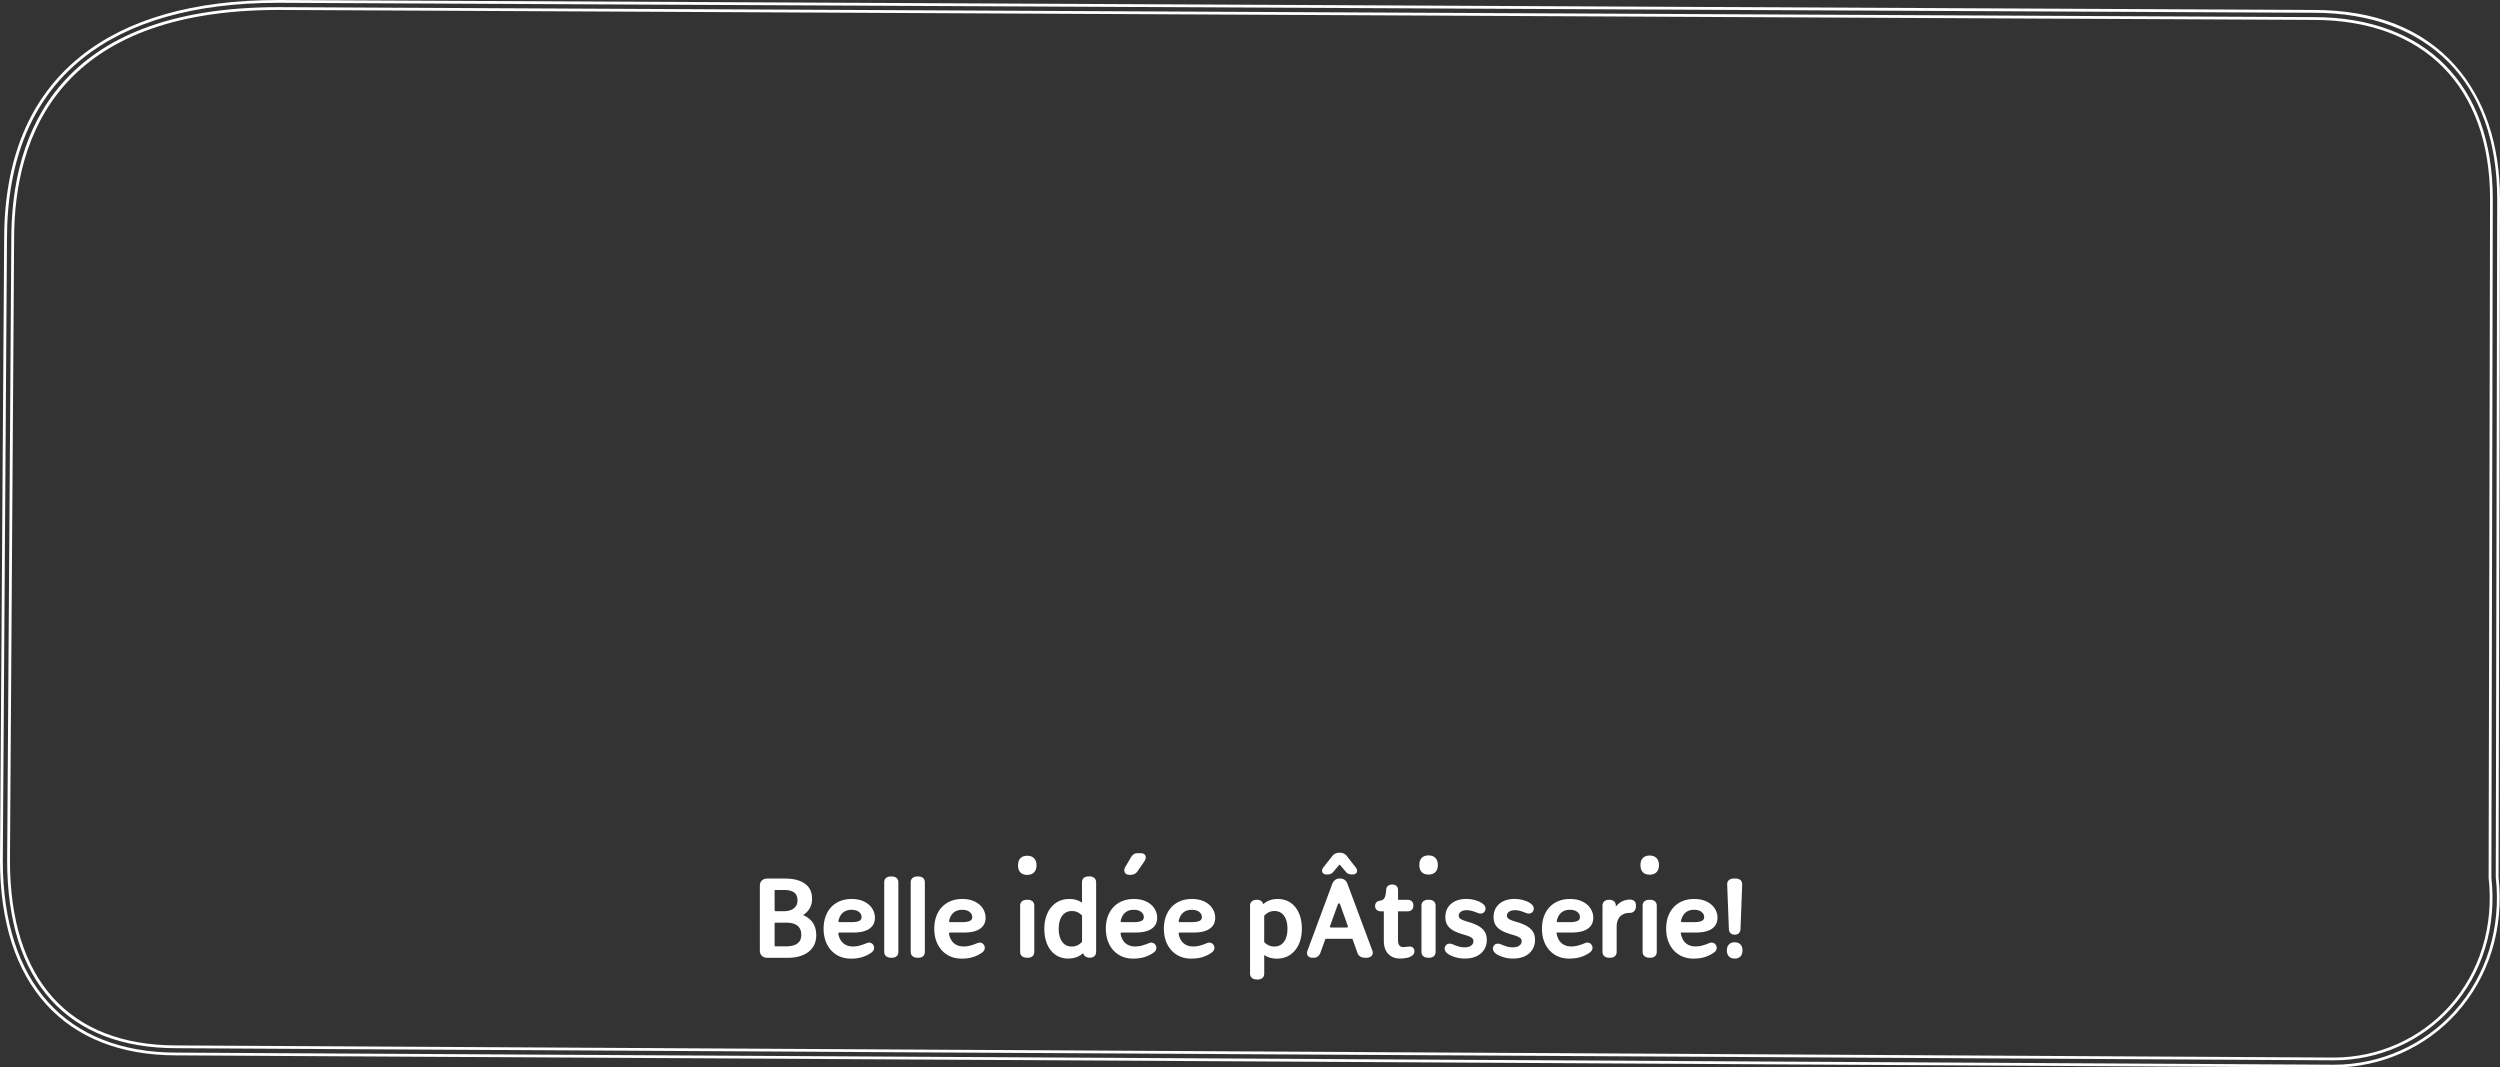 <svg width="726" height="310" fill="none" xmlns="http://www.w3.org/2000/svg"><rect width="100%" height="100%" fill="#333333" stroke="none"/><g clip-path="url(#clip0_92_2025)" fill="#fff"><path d="M726 57.76c0-15.726-4.48-29.097-12.962-38.659-9.532-10.755-23.399-16.213-41.191-16.213L80.899 0C56.192 0 36.794 5.556 23.24 16.51 8.619 28.328 1.209 46.137 1.209 69.434L0 249.876c0 35.976 18.683 56.605 51.255 56.605L677.734 310h.008c13.647 0 26.639-5.762 35.646-15.803 9.478-10.565 13.806-24.596 12.194-39.517L726 57.76zm-13.213 235.898c-8.855 9.874-21.626 15.536-35.045 15.536l-626.48-3.519c-32.055 0-50.448-20.333-50.448-55.791l1.21-180.433c0-23.047 7.31-40.643 21.732-52.303C37.16 6.308 56.382.813 80.9.813L671.84 3.71c33.402 0 53.347 20.211 53.347 54.059l-.418 196.995c1.605 14.648-2.647 28.489-11.981 38.895z"/><path d="M671.839 4.971L80.899 2.075c-64.149 0-77.613 36.637-77.613 67.368l-1.21 180.433c0 35.162 17.466 54.522 49.187 54.522l626.479 3.519c13.053 0 25.483-5.51 34.094-15.111 9.098-10.139 13.236-23.623 11.661-37.982l.411-197.064c0-33.057-19.474-52.789-52.084-52.789h.015zm50.86 249.944c1.544 14.123-2.526 27.394-11.464 37.352-8.459 9.433-20.668 14.837-33.485 14.845l-626.487-3.52c-31.196 0-48.372-19.078-48.372-53.708L4.1 69.443c0-30.359 13.32-66.555 76.79-66.555l590.95 2.896c32.101 0 51.27 19.429 51.27 51.976l-.418 196.996v.159h.008z"/><path d="M222.836 278.137c-.677 0-1.217-.198-1.598-.578-.388-.38-.578-.92-.578-1.596V257.31c0-.677.198-1.209.578-1.596.388-.388.921-.578 1.598-.578h5.21c2.351 0 4.245.479 5.622 1.429 1.438.988 2.16 2.493 2.16 4.469 0 .92-.182 1.756-.555 2.471a5.565 5.565 0 01-1.476 1.824c-.19.152-.388.296-.593.425.974.381 1.788.935 2.411 1.658.944 1.079 1.423 2.477 1.423 4.165 0 2.067-.769 3.702-2.282 4.865-1.476 1.132-3.499 1.702-6.017 1.702h-5.911l.008-.007zm2.365-10.201a.254.254 0 00-.251.251v6.377c0 .137.115.251.251.251h3.142c1.423 0 2.518-.289 3.271-.867.723-.554 1.073-1.368 1.073-2.493 0-1.125-.35-1.999-1.065-2.599-.738-.608-1.856-.92-3.332-.92h-3.089zm0-9.478a.254.254 0 00-.251.25v5.648c0 .137.115.251.251.251h2.572a5.29 5.29 0 001.955-.358 2.939 2.939 0 001.361-1.048c.335-.464.502-1.019.502-1.688 0-1.064-.304-1.817-.935-2.303-.655-.509-1.682-.76-3.043-.76h-2.419l.007.008zm21.817 19.922c-1.521 0-2.891-.373-4.085-1.102-1.194-.73-2.13-1.771-2.784-3.086-.647-1.3-.974-2.813-.974-4.5 0-1.688.327-3.193.974-4.485.654-1.307 1.613-2.341 2.853-3.063 1.232-.714 2.67-1.079 4.29-1.079 1.399 0 2.624.25 3.636.745 1.027.501 1.818 1.178 2.343 2.006a4.94 4.94 0 01.806 2.699c0 1.413-.57 2.508-1.689 3.245-1.057.7-2.594 1.049-4.587 1.049h-4.031a.321.321 0 00-.251.122.314.314 0 00-.069.258c.183.95.525 1.718 1.02 2.303.783.912 1.841 1.361 3.24 1.361.662 0 1.316-.084 1.932-.259.647-.174 1.332-.41 2.031-.706.236-.099.472-.152.7-.152a1.437 1.437 0 011.255.729c.16.274.236.586.213.89-.03.342-.182.843-.76 1.254-.723.532-1.583.965-2.564 1.292-.981.327-2.16.494-3.499.494v-.015zm.243-14.169c-.852 0-1.574.198-2.16.586-.586.387-1.034.965-1.339 1.702a5.325 5.325 0 00-.281.913.287.287 0 00.061.258.32.32 0 00.251.122h3.461c1.08 0 1.871-.145 2.35-.418.403-.236.594-.563.594-1.042 0-.6-.244-1.087-.746-1.49-.525-.425-1.263-.638-2.198-.638l.007.007zm11.723 13.926c.532 0 .973-.137 1.323-.403.388-.297.578-.753.578-1.353v-20.105c0-.6-.197-1.049-.578-1.353-.35-.266-.791-.403-1.323-.403h-.274c-.525 0-.974.137-1.331.395-.274.206-.601.609-.601 1.353v20.105c0 .753.327 1.148.601 1.353.357.266.806.395 1.331.395h.274v.016zm7.69 0c.533 0 .974-.137 1.324-.403.388-.297.578-.753.578-1.353v-20.105c0-.6-.198-1.049-.578-1.353-.35-.266-.791-.403-1.324-.403h-.274c-.525 0-.973.137-1.331.395-.274.206-.601.609-.601 1.353v20.105c0 .753.327 1.148.601 1.353.358.266.806.395 1.331.395h.274v.016zm12.483.243c-1.521 0-2.891-.373-4.085-1.102-1.194-.73-2.13-1.771-2.784-3.086-.647-1.3-.974-2.813-.974-4.5 0-1.688.327-3.193.974-4.485.654-1.307 1.613-2.341 2.853-3.063 1.232-.714 2.67-1.079 4.29-1.079 1.4 0 2.624.25 3.636.745 1.027.501 1.818 1.178 2.343 2.006a4.94 4.94 0 01.806 2.699c0 1.413-.57 2.508-1.689 3.245-1.057.7-2.593 1.049-4.586 1.049h-4.032a.321.321 0 00-.251.122.314.314 0 00-.069.258c.183.95.525 1.718 1.02 2.303.783.912 1.841 1.361 3.24 1.361.662 0 1.316-.084 1.932-.259.647-.174 1.332-.41 2.031-.706.236-.099.472-.152.7-.152a1.437 1.437 0 011.255.729c.16.274.236.586.213.89-.03.342-.182.843-.76 1.254-.723.532-1.583.965-2.564 1.292-.981.327-2.16.494-3.499.494v-.015zm.243-14.169c-.852 0-1.574.198-2.16.586-.586.387-1.034.965-1.339 1.702a5.325 5.325 0 00-.281.913.287.287 0 00.061.258.321.321 0 00.251.122h3.461c1.08 0 1.871-.145 2.35-.418.404-.236.594-.563.594-1.042 0-.6-.244-1.087-.746-1.49-.525-.425-1.263-.638-2.198-.638l.007.007zm20.912-10.899c.464-.494.692-1.171.692-2.022 0-.852-.236-1.528-.692-2.022-.472-.502-1.149-.753-2.008-.753-.86 0-1.537.251-1.993.738-.449.479-.677 1.163-.677 2.037 0 .874.228 1.558.677 2.037.456.486 1.125.737 1.993.737.867 0 1.536-.251 2.008-.752zm-1.856 24.825c.532 0 .973-.137 1.323-.403.388-.297.578-.753.578-1.353v-13.325c0-.6-.197-1.049-.578-1.353-.35-.266-.791-.403-1.323-.403h-.274c-.525 0-.974.137-1.331.396-.274.205-.601.608-.601 1.353v13.324c0 .753.327 1.148.601 1.353.357.266.806.395 1.331.395h.274v.016zm11.821.243c-1.43 0-2.685-.373-3.743-1.102-1.05-.722-1.871-1.756-2.426-3.071-.548-1.285-.83-2.797-.83-4.485 0-1.687.297-3.185.89-4.484.601-1.315 1.461-2.357 2.549-3.079 1.095-.729 2.373-1.094 3.796-1.094 1.338 0 2.517.311 3.499.935.068.045.137.083.197.129v-5.861c0-.6.198-1.056.579-1.353.35-.266.791-.402 1.323-.402h.274c.525 0 .974.136 1.331.395.274.205.601.608.601 1.353v20.105c0 .592-.182 1.041-.54 1.337-.327.274-.738.411-1.217.411-.624 0-1.095-.137-1.438-.411-.266-.213-.464-.517-.585-.904a8.014 8.014 0 01-.837.631c-.966.615-2.122.919-3.438.919l.015.031zm.996-13.811c-.791 0-1.46.197-2.023.593-.563.395-1.012.98-1.316 1.74-.32.783-.479 1.733-.479 2.82 0 1.619.349 2.911 1.042 3.831.669.889 1.567 1.323 2.753 1.323.662 0 1.263-.145 1.788-.426a4.915 4.915 0 001.103-.844.298.298 0 00.084-.212v-7.396a.342.342 0 00-.107-.244 5.11 5.11 0 00-1.027-.76 3.825 3.825 0 00-1.803-.425h-.015zm17.709 13.811c-1.521 0-2.891-.373-4.085-1.102-1.194-.73-2.13-1.771-2.784-3.086-.647-1.3-.974-2.813-.974-4.5 0-1.688.327-3.193.974-4.485.654-1.307 1.613-2.341 2.853-3.063 1.232-.714 2.67-1.079 4.29-1.079 1.4 0 2.624.25 3.636.745 1.027.501 1.818 1.178 2.343 2.006a4.94 4.94 0 01.806 2.699c0 1.413-.57 2.508-1.689 3.245-1.057.7-2.593 1.049-4.586 1.049h-4.032a.321.321 0 00-.251.122.314.314 0 00-.069.258c.183.95.525 1.718 1.02 2.303.783.912 1.841 1.361 3.24 1.361.662 0 1.316-.084 1.932-.259.647-.174 1.332-.41 2.031-.706.236-.099.472-.152.7-.152a1.437 1.437 0 011.255.729c.16.266.236.586.213.882-.03.342-.182.844-.76 1.254-.723.532-1.583.965-2.564 1.292-.981.327-2.16.494-3.499.494v-.007zm.243-14.169c-.852 0-1.574.198-2.16.586-.586.387-1.034.965-1.339 1.702a5.325 5.325 0 00-.281.913.287.287 0 00.061.258.321.321 0 00.251.122h3.461c1.08 0 1.871-.145 2.35-.418.404-.236.594-.563.594-1.042 0-.6-.244-1.087-.746-1.49-.525-.425-1.262-.638-2.198-.638l.007.007zm16.614 14.169c-1.521 0-2.891-.373-4.085-1.102-1.194-.73-2.13-1.771-2.784-3.086-.647-1.3-.974-2.813-.974-4.5 0-1.688.327-3.193.974-4.485.654-1.307 1.613-2.341 2.852-3.063 1.233-.714 2.67-1.079 4.291-1.079 1.399 0 2.624.25 3.636.745 1.027.501 1.818 1.178 2.343 2.006a4.94 4.94 0 01.806 2.699c0 1.413-.57 2.508-1.689 3.245-1.057.7-2.594 1.049-4.587 1.049h-4.031a.321.321 0 00-.251.122.31.31 0 00-.069.258c.183.95.525 1.718 1.02 2.303.783.912 1.84 1.361 3.24 1.361.662 0 1.316-.084 1.932-.259.647-.174 1.331-.41 2.031-.706.236-.099.472-.152.7-.152a1.44 1.44 0 011.255.729c.16.266.236.586.213.882-.03.342-.182.844-.76 1.254-.723.532-1.583.965-2.564 1.292-.981.327-2.16.494-3.499.494v-.007zm.243-14.169c-.852 0-1.574.198-2.16.586-.586.387-1.035.965-1.339 1.702a5.325 5.325 0 00-.281.913.287.287 0 00.061.258.32.32 0 00.251.122h3.461c1.08 0 1.871-.145 2.35-.418.403-.236.594-.563.594-1.042 0-.6-.244-1.087-.746-1.49-.525-.425-1.263-.638-2.198-.638l.007.007zm18.865 20.227c-.525 0-.973-.137-1.331-.395-.274-.206-.601-.609-.601-1.353v-19.626c0-.601.198-1.057.578-1.353.35-.266.784-.403 1.293-.403h.183c.494 0 .913.137 1.255.41.266.213.434.502.51.867.258-.221.525-.418.791-.593.966-.616 2.122-.92 3.438-.92 1.423 0 2.685.373 3.743 1.102 1.05.723 1.864 1.756 2.426 3.071.548 1.285.83 2.797.83 4.492 0 1.695-.297 3.185-.89 4.485-.601 1.323-1.461 2.356-2.549 3.078-1.095.73-2.373 1.095-3.796 1.095-1.338 0-2.517-.312-3.499-.935-.068-.046-.137-.084-.197-.129v5.374c0 .6-.198 1.049-.579 1.353-.35.266-.791.403-1.323.403h-.274l-.008-.023zm5.15-19.869c-.662 0-1.263.144-1.787.425a4.975 4.975 0 00-1.103.844.295.295 0 00-.084.213v7.396a.34.34 0 00.106.243c.335.312.677.57 1.027.752a3.817 3.817 0 001.803.426c.791 0 1.461-.198 2.024-.593.562-.395 1.011-.98 1.316-1.74.319-.791.479-1.733.479-2.82 0-1.619-.35-2.912-1.042-3.831-.67-.89-1.567-1.323-2.754-1.323l.015.008zm26.404 13.568c-.594 0-1.088-.122-1.476-.358-.418-.251-.715-.676-.89-1.254l-1.392-3.899h-7.828l-1.415 3.922c-.19.547-.464.958-.806 1.209-.342.25-.768.38-1.255.38h-.304c-.578 0-1.02-.19-1.316-.563-.312-.395-.343-.942-.076-1.634l7.12-19.193c.532-1.337 1.46-1.619 2.145-1.619h.213c.692 0 1.62.281 2.115 1.612l7.15 19.2c.342.897.068 1.414-.228 1.687-.365.335-.852.51-1.461.51h-.304.008zm-7.653-15.795a.311.311 0 00-.304.212l-2.305 6.385a.297.297 0 00.038.289.33.33 0 00.259.137h4.579a.289.289 0 00.259-.137.302.302 0 00.038-.289l-2.275-6.385a.311.311 0 00-.304-.212h.015zm19.808 15.81c.632-.16 1.141-.396 1.514-.7.289-.228.472-.524.548-.866a1.564 1.564 0 00-.099-.965 1.069 1.069 0 00-.563-.601 1.739 1.739 0 00-.73-.152h-.046l-.662.061h-.053a4.833 4.833 0 01-.936.114c-.547 0-.943-.152-1.217-.456-.281-.319-.426-.813-.426-1.452v-8.483h2.701c1.11 0 1.757-.615 1.757-1.695 0-.486-.144-.889-.434-1.193-.296-.312-.737-.464-1.316-.464h-2.7v-2.82c0-.524-.167-.935-.487-1.216-.304-.258-.684-.387-1.148-.387h-.122c-.449 0-.837.121-1.141.357-.335.258-.525.661-.548 1.178-.061.874-.167 1.543-.335 1.984-.144.387-.334.669-.555.821-.243.167-.616.304-1.11.387a1.426 1.426 0 00-.883.502c-.228.266-.342.608-.342 1.003 0 .426.152.806.441 1.095.297.296.715.441 1.248.441h.851v8.574c0 1.611.426 2.888 1.271 3.777.852.905 2.008 1.361 3.453 1.361.761 0 1.453-.076 2.054-.228l.015.023zm6.345-.015c.532 0 .973-.137 1.323-.403.388-.297.578-.753.578-1.353v-13.325c0-.6-.198-1.049-.578-1.353-.35-.266-.791-.403-1.323-.403h-.274c-.525 0-.974.137-1.331.396-.274.205-.601.608-.601 1.353v13.324c0 .753.327 1.148.601 1.353.357.266.806.395 1.331.395h.274v.016zm1.856-24.924c.464-.494.692-1.171.692-2.022 0-.851-.236-1.528-.692-2.022-.472-.502-1.149-.752-2.009-.752-.859 0-1.536.25-1.993.737-.448.479-.677 1.163-.677 2.037 0 .874.229 1.566.677 2.037.457.486 1.126.737 1.993.737.868 0 1.537-.251 2.009-.752zm11.836 24.521c.974-.441 1.734-1.08 2.267-1.901.532-.82.806-1.793.806-2.896 0-.866-.182-1.634-.548-2.265-.365-.631-.943-1.193-1.726-1.672-.753-.456-1.758-.874-3.005-1.246l-.51-.152c-.639-.19-1.141-.381-1.498-.563-.312-.152-.54-.327-.677-.517a1.014 1.014 0 01-.183-.615c0-.457.183-.806.571-1.103.418-.319.996-.478 1.711-.478.54 0 1.065.068 1.567.212.525.145 1.042.327 1.544.54.038.015.084.03.122.03.008 0 .053.023.069.031.266.106.532.159.775.159.107 0 .221-.007.32-.03.373-.076.685-.304.905-.684.206-.38.251-.753.145-1.117-.099-.335-.32-.647-.647-.928-.494-.425-1.194-.783-2.092-1.064a9.512 9.512 0 00-2.822-.418c-1.156 0-2.191.205-3.088.601-.921.41-1.651 1.018-2.176 1.809-.525.79-.791 1.755-.791 2.858 0 .843.175 1.588.517 2.204.343.616.898 1.163 1.659 1.619.715.433 1.696.828 2.898 1.186l.517.152c.677.19 1.217.387 1.613.585.35.175.601.365.745.57.137.19.198.41.198.676 0 .517-.205.928-.631 1.255-.457.357-1.111.532-1.948.532a5.465 5.465 0 01-1.491-.183 17.899 17.899 0 01-1.666-.562 1.823 1.823 0 00-.38-.167 2.406 2.406 0 00-.783-.152c-.13 0-.259.015-.381.045-.38.091-.684.319-.867.646a1.358 1.358 0 00-.137 1.133c.107.334.32.654.669.965.518.426 1.225.783 2.176 1.087a9.71 9.71 0 002.982.449c1.232 0 2.343-.221 3.294-.647l-.023.016zm14.004 0c.974-.441 1.735-1.08 2.267-1.901.533-.82.806-1.793.806-2.896 0-.866-.182-1.634-.547-2.265-.365-.631-.944-1.193-1.727-1.672-.753-.456-1.757-.874-3.005-1.246l-.509-.152c-.639-.19-1.142-.381-1.499-.563-.312-.152-.54-.327-.677-.517a1.014 1.014 0 01-.183-.615c0-.457.183-.806.571-1.103.418-.319.996-.478 1.711-.478.541 0 1.065.068 1.567.212.525.145 1.043.327 1.545.54.038.015.083.03.121.03.008 0 .054.023.069.031.266.106.532.159.776.159.106 0 .22-.007.319-.03.373-.076.685-.304.905-.684.206-.38.251-.753.145-1.117-.099-.335-.32-.647-.647-.928-.494-.425-1.194-.783-2.092-1.064a9.512 9.512 0 00-2.822-.418c-1.156 0-2.19.205-3.088.601-.92.41-1.651 1.018-2.176 1.809-.524.79-.791 1.755-.791 2.858 0 .843.175 1.588.518 2.204.342.616.897 1.163 1.658 1.619.715.433 1.696.828 2.898 1.186l.517.152c.677.19 1.217.387 1.613.585.35.175.601.365.745.57.137.19.198.41.198.676 0 .517-.205.928-.631 1.255-.457.357-1.111.532-1.947.532a5.465 5.465 0 01-1.491-.183 17.703 17.703 0 01-1.666-.562 1.831 1.831 0 00-.381-.167 2.402 2.402 0 00-.783-.152c-.129 0-.259.015-.381.045-.38.091-.684.319-.867.646a1.361 1.361 0 00-.137 1.133c.107.334.32.654.67.965.517.426 1.224.783 2.175 1.087a9.71 9.71 0 002.982.449c1.233 0 2.343-.221 3.294-.647l-.023.016zm12.932.646c-1.522 0-2.891-.373-4.085-1.102-1.194-.73-2.13-1.771-2.784-3.086-.647-1.3-.974-2.813-.974-4.5 0-1.688.327-3.193.974-4.485.654-1.307 1.613-2.341 2.852-3.063 1.233-.714 2.67-1.079 4.291-1.079 1.399 0 2.624.25 3.636.745 1.027.501 1.818 1.178 2.343 2.006a4.94 4.94 0 01.806 2.699c0 1.413-.57 2.508-1.689 3.245-1.057.7-2.594 1.049-4.587 1.049H452c.168 1.125.525 2.022 1.081 2.676.783.912 1.84 1.36 3.24 1.36.662 0 1.316-.083 1.932-.258a15.92 15.92 0 002.031-.707c.236-.099.472-.152.7-.152a1.453 1.453 0 011.27.752c.206.35.259.745.16 1.133s-.342.715-.715.981c-.722.532-1.582.965-2.563 1.292-.982.327-2.161.494-3.5.494h-.007zm.243-14.169c-.852 0-1.574.198-2.16.586-.586.387-1.035.965-1.339 1.702a5.325 5.325 0 00-.281.913.287.287 0 00.061.258.32.32 0 00.251.122h3.461c1.08 0 1.871-.145 2.35-.418.403-.236.594-.563.594-1.042 0-.6-.244-1.087-.746-1.49-.525-.425-1.263-.638-2.198-.638l.007.007zm11.707 13.926c.533 0 .974-.137 1.324-.403.388-.297.578-.753.578-1.353v-7.267c0-.866.16-1.611.479-2.212.312-.593.73-1.026 1.286-1.33.563-.304 1.217-.456 1.94-.456.654 0 1.148-.205 1.468-.608.289-.365.433-.874.433-1.505 0-.547-.137-.965-.395-1.262-.274-.296-.693-.463-1.255-.494h-.13c-.905 0-1.757.228-2.518.669a5.433 5.433 0 00-1.551 1.368v-.228c0-.593-.191-1.049-.563-1.345-.343-.274-.761-.411-1.256-.411h-.182c-.51 0-.943.137-1.293.403-.388.297-.578.753-.578 1.353v13.325c0 .752.327 1.147.601 1.353.357.266.806.395 1.331.395h.274l.007.008zm13.495-24.886c.464-.494.692-1.171.692-2.022 0-.851-.236-1.528-.692-2.022-.472-.502-1.149-.752-2.008-.752-.86 0-1.537.25-1.993.737-.449.479-.677 1.163-.677 2.037 0 .874.228 1.566.677 2.037.456.486 1.125.737 1.993.737.867 0 1.536-.251 2.008-.752zm-1.849 24.886c.533 0 .974-.137 1.324-.403.388-.297.578-.753.578-1.353v-13.325c0-.6-.198-1.049-.578-1.353-.35-.266-.791-.403-1.324-.403h-.273c-.525 0-.974.137-1.332.396-.274.205-.601.608-.601 1.353v13.324c0 .753.327 1.148.601 1.353.358.266.807.395 1.332.395h.273v.016zm12.476.243c-1.522 0-2.891-.373-4.085-1.102-1.194-.73-2.13-1.771-2.784-3.086-.647-1.3-.974-2.813-.974-4.5 0-1.688.327-3.193.974-4.485.654-1.307 1.612-2.341 2.852-3.063 1.233-.714 2.67-1.079 4.291-1.079 1.399 0 2.624.25 3.636.745 1.027.501 1.818 1.178 2.342 2.006.533.829.807 1.741.807 2.699 0 1.413-.571 2.508-1.689 3.245-1.057.7-2.594 1.049-4.587 1.049h-4.412c.16 1.125.525 2.022 1.08 2.676.784.912 1.841 1.36 3.241 1.36.662 0 1.316-.083 1.932-.258a15.92 15.92 0 002.031-.707c.236-.099.472-.152.7-.152a1.453 1.453 0 011.27.752c.206.35.259.745.16 1.133s-.342.715-.715.981c-.723.532-1.582.965-2.564 1.292-.981.327-2.16.494-3.499.494h-.007zm.243-14.169c-.852 0-1.575.198-2.16.586-.586.387-1.035.965-1.339 1.702a5.416 5.416 0 00-.282.913.29.29 0 00.061.258.326.326 0 00.259.122h3.461c1.08 0 1.871-.145 2.351-.418.403-.236.593-.563.593-1.042 0-.6-.243-1.087-.746-1.49-.524-.425-1.262-.638-2.198-.638v.007zm13.031 6.788c.289-.289.448-.691.471-1.201l.487-12.899c.031-.767-.304-1.17-.593-1.383-.365-.259-.845-.395-1.43-.395h-.305c-.585 0-1.065.129-1.43.395-.289.205-.631.616-.593 1.376l.487 12.906c.023.502.182.905.471 1.194.297.296.708.44 1.218.44.509 0 .92-.152 1.217-.44v.007zm.464 6.742c.388-.41.585-.995.585-1.725 0-.73-.197-1.308-.585-1.726-.396-.425-.966-.638-1.681-.638-.716 0-1.286.213-1.682.638-.387.411-.585.996-.585 1.718s.198 1.308.585 1.726c.396.425.966.638 1.682.638.715 0 1.285-.213 1.681-.638v.007zm-176.046-23.897c.335-.152.654-.426.958-.821l1.887-2.752c.296-.418.456-.79.487-1.14.045-.532-.183-.851-.381-1.026-.258-.221-.623-.335-1.072-.335h-.875c-.487 0-.898.114-1.21.35-.281.205-.555.525-.836.981l-1.529 2.614c-.381.669-.434 1.239-.152 1.688.19.304.585.661 1.407.661.555 0 .989-.076 1.323-.228l-.007.008zm64.628-.525c.182-.41.083-.897-.327-1.444l-2.609-3.322c-.472-.608-1.164-.919-2.07-.919-.905 0-1.567.304-2.069.912l-2.624 3.337c-.403.547-.502 1.033-.289 1.444.205.418.662.631 1.339.631.753 0 1.346-.228 1.757-.684l1.886-2.235 1.917 2.25c.206.228.464.403.769.509.281.106.608.16.981.16.685 0 1.133-.221 1.331-.646l.008.007z"/></g><defs><clipPath id="clip0_92_2025"><path fill="#fff" d="M0 0h726v310H0z"/></clipPath></defs></svg>